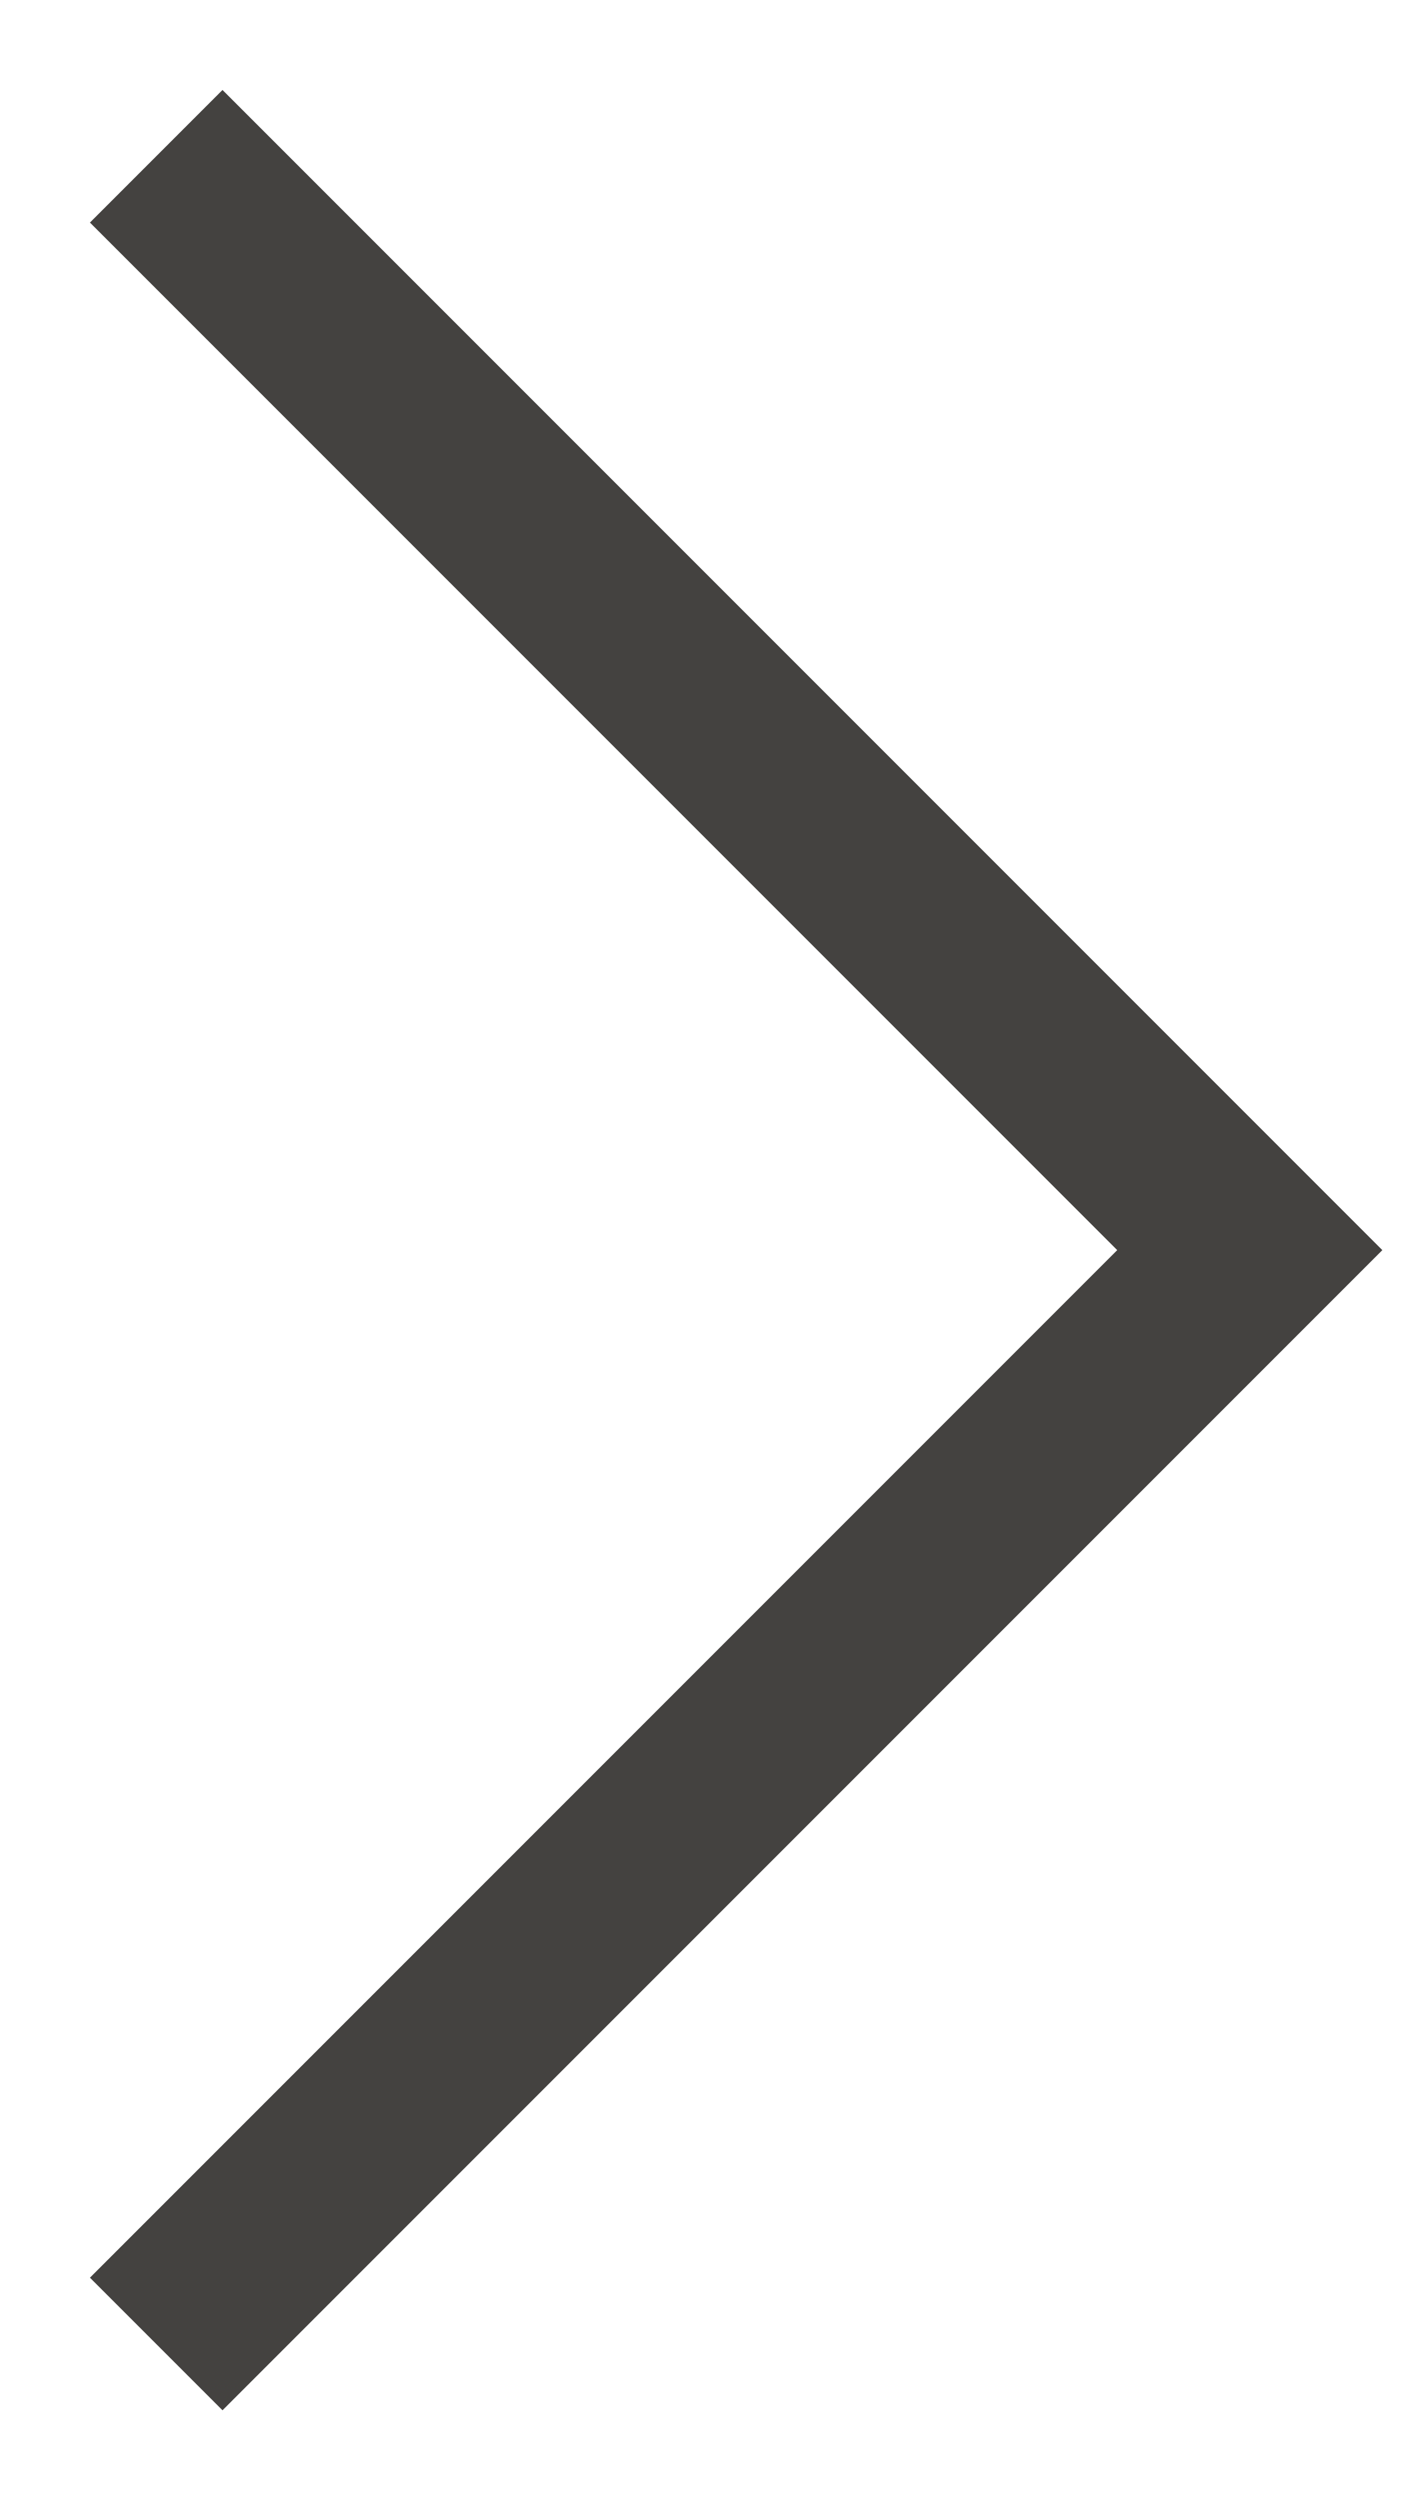 <?xml version="1.0" encoding="UTF-8"?>
<svg width="9px" height="16px" viewBox="0 0 9 16" version="1.1" xmlns="http://www.w3.org/2000/svg" xmlns:xlink="http://www.w3.org/1999/xlink">
    <title>Stroke 47</title>
    <g id="Page-1" stroke="none" stroke-width="1" fill="none" fill-rule="evenodd">
        <g id="Desktop-Homepage" transform="translate(-207, -2109)" stroke="#444240" stroke-width="1.2">
            <polyline id="Stroke-47" points="208 2110 215 2117 208 2124"></polyline>
        </g>
    </g>
</svg>